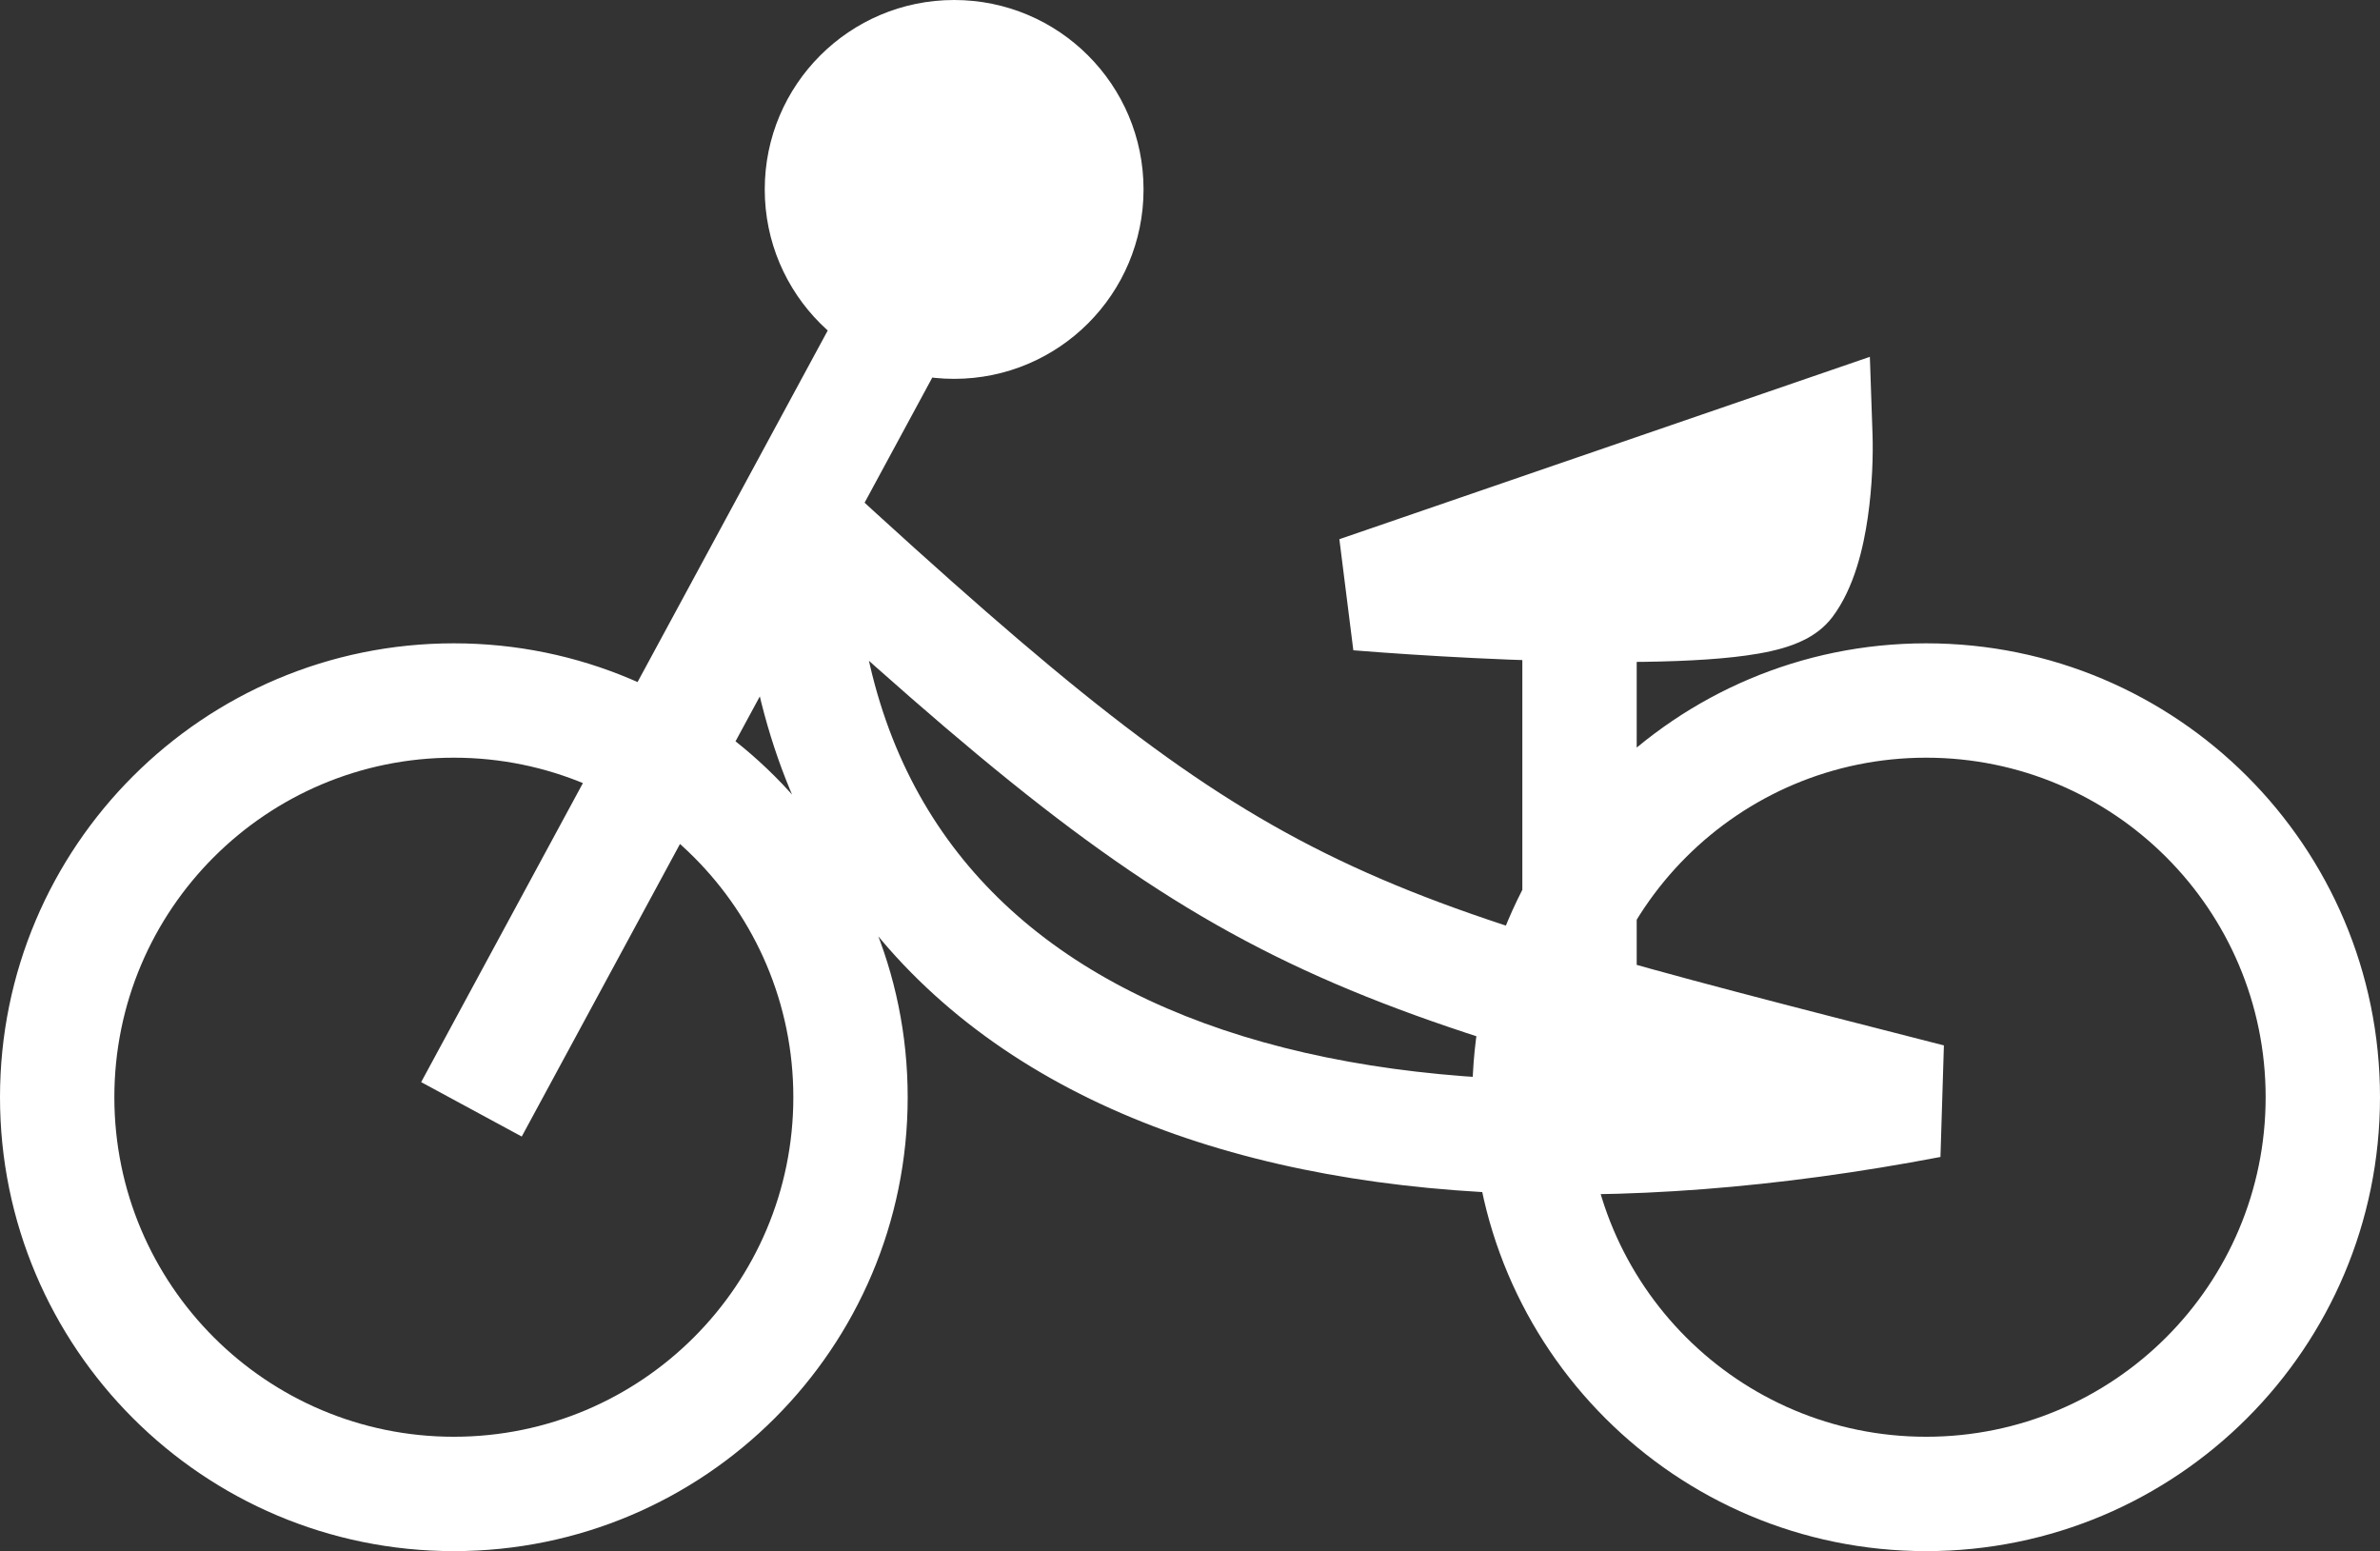 <svg width="333" height="217" viewBox="0 0 333 217" fill="none" xmlns="http://www.w3.org/2000/svg">
<rect x="0" y="0" width="333" height="217" fill="#333333" stroke="none"/>
<path d="M152 26.5C152 36.717 143.717 45 133.5 45C123.283 45 115 36.717 115 26.5C115 16.283 123.283 8 133.5 8C143.717 8 152 16.283 152 26.5Z" fill="white"/>
<path d="M250 81.5C246.4 86.3 208.5 84.5 190 83L254 61C254.167 65.833 253.6 76.7 250 81.5Z" fill="white"/>
<path d="M111.5 72.5L116.916 66.613C114.58 64.463 111.193 63.898 108.285 65.174C105.378 66.45 103.5 69.325 103.5 72.5H111.5ZM270 154L271.501 161.858L271.983 146.25L270 154ZM190 83L187.399 75.434L189.353 90.974L190 83ZM250 81.5L256.4 86.3L250 81.5ZM254 61L261.995 60.724L261.623 49.92L251.399 53.434L254 61ZM111 153.5C111 179.734 89.734 201 63.5 201V217C98.57 217 127 188.57 127 153.5H111ZM63.5 201C37.267 201 16 179.734 16 153.5H0C0 188.57 28.43 217 63.5 217V201ZM16 153.5C16 127.266 37.267 106 63.5 106V90C28.43 90 0 118.43 0 153.5H16ZM63.5 106C89.734 106 111 127.266 111 153.5H127C127 118.43 98.57 90 63.5 90V106ZM317 153.5C317 179.734 295.734 201 269.5 201V217C304.57 217 333 188.57 333 153.5H317ZM269.5 201C243.266 201 222 179.734 222 153.5H206C206 188.57 234.43 217 269.5 217V201ZM222 153.5C222 127.266 243.266 106 269.5 106V90C234.43 90 206 118.43 206 153.5H222ZM269.5 106C295.734 106 317 127.266 317 153.5H333C333 118.43 304.57 90 269.5 90V106ZM73 159L139 37L124.927 29.387L58.927 151.387L73 159ZM229 154V89H213V154H229ZM103.5 72.5C103.5 92.169 108.163 109.052 117.002 122.93C125.839 136.805 138.565 147.231 153.989 154.436C184.618 168.742 226.153 170.52 271.501 161.858L268.499 146.142C224.847 154.48 187.132 152.258 160.761 139.939C147.685 133.832 137.474 125.289 130.498 114.335C123.524 103.386 119.5 89.581 119.5 72.5H103.5ZM106.084 78.388C137.321 107.126 156.189 122.731 178.385 133.731C200.382 144.631 225.364 150.839 268.017 161.75L271.983 146.25C228.636 135.161 205.618 129.369 185.49 119.394C165.561 109.519 148.179 95.374 116.916 66.613L106.084 78.388ZM144 26.5C144 32.299 139.299 37 133.5 37V53C148.136 53 160 41.136 160 26.5H144ZM133.5 37C127.701 37 123 32.299 123 26.5H107C107 41.136 118.864 53 133.5 53V37ZM123 26.5C123 20.701 127.701 16 133.5 16V0C118.864 0 107 11.864 107 26.5H123ZM133.5 16C139.299 16 144 20.701 144 26.5H160C160 11.864 148.136 0 133.5 0V16ZM189.353 90.974C198.729 91.734 213.05 92.574 225.563 92.612C231.789 92.632 237.794 92.454 242.591 91.921C244.965 91.658 247.318 91.279 249.357 90.693C250.379 90.399 251.524 89.997 252.634 89.418C253.679 88.874 255.184 87.922 256.4 86.3L243.6 76.7C244.366 75.678 245.153 75.275 245.238 75.23C245.388 75.152 245.332 75.202 244.937 75.315C244.143 75.544 242.799 75.8 240.825 76.019C236.925 76.452 231.624 76.631 225.612 76.612C213.65 76.576 199.771 75.766 190.647 75.026L189.353 90.974ZM256.4 86.3C259.488 82.183 260.731 76.52 261.329 72.415C261.979 67.954 262.093 63.545 261.995 60.724L246.005 61.276C246.074 63.288 245.988 66.73 245.496 70.11C244.952 73.847 244.112 76.017 243.6 76.7L256.4 86.3ZM251.399 53.434L187.399 75.434L192.601 90.566L256.601 68.566L251.399 53.434Z" fill="white"/>
</svg>
